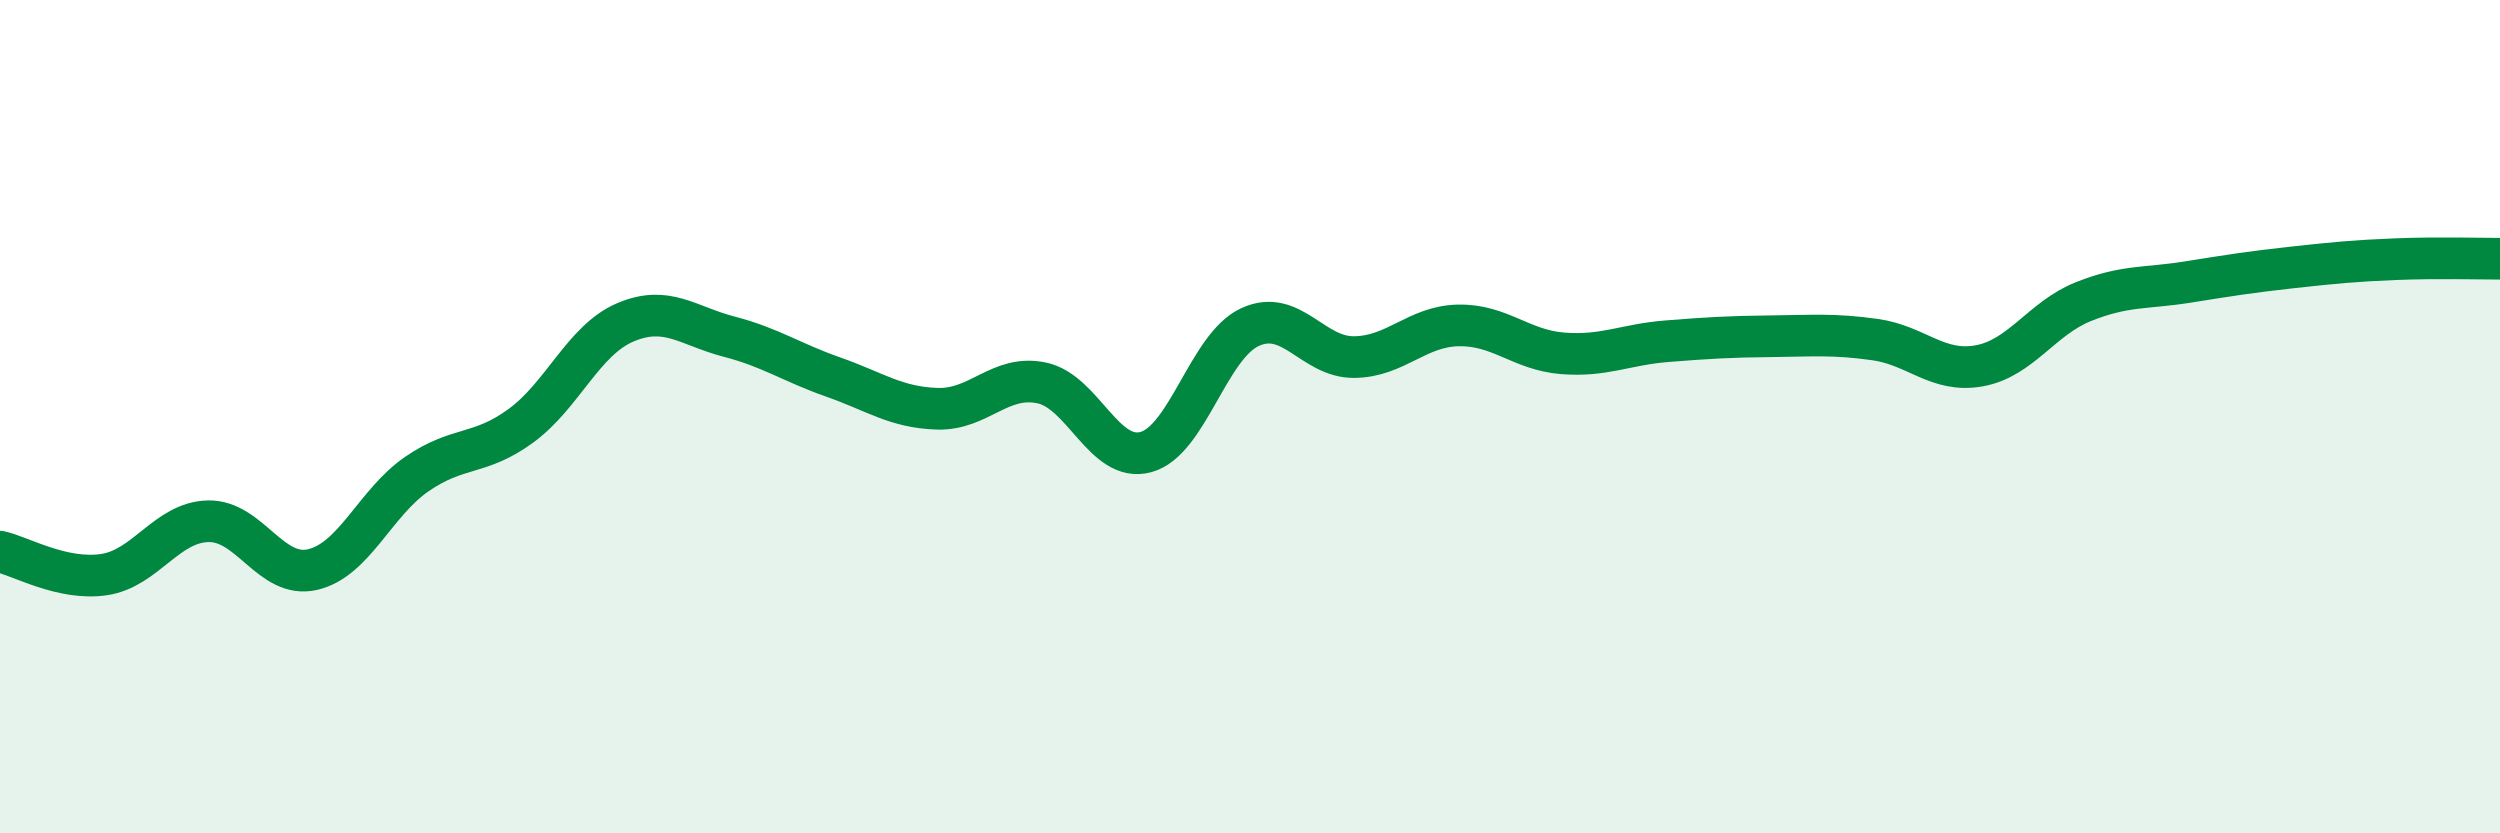 
    <svg width="60" height="20" viewBox="0 0 60 20" xmlns="http://www.w3.org/2000/svg">
      <path
        d="M 0,13.24 C 0.5,13.35 1.5,13.94 2.5,13.79 C 3.5,13.64 4,12.53 5,12.51 C 6,12.49 6.5,13.9 7.5,13.67 C 8.5,13.44 9,12.07 10,11.38 C 11,10.69 11.5,10.95 12.5,10.22 C 13.5,9.49 14,8.17 15,7.74 C 16,7.31 16.5,7.82 17.5,8.08 C 18.5,8.34 19,8.7 20,9.05 C 21,9.4 21.5,9.78 22.5,9.81 C 23.5,9.84 24,8.98 25,9.19 C 26,9.4 26.5,11.12 27.5,10.85 C 28.5,10.58 29,8.31 30,7.85 C 31,7.39 31.5,8.58 32.5,8.57 C 33.5,8.56 34,7.83 35,7.81 C 36,7.79 36.5,8.4 37.5,8.48 C 38.5,8.56 39,8.27 40,8.19 C 41,8.11 41.5,8.08 42.5,8.07 C 43.5,8.06 44,8.01 45,8.15 C 46,8.29 46.5,8.96 47.5,8.78 C 48.5,8.6 49,7.64 50,7.24 C 51,6.84 51.5,6.93 52.5,6.77 C 53.5,6.61 54,6.53 55,6.42 C 56,6.31 56.5,6.26 57.5,6.22 C 58.5,6.18 59.5,6.21 60,6.21L60 20L0 20Z"
        fill="#008740"
        opacity="0.1"
        stroke-linecap="round"
        stroke-linejoin="round"
      />
      <path
        d="M 0,13.24 C 0.5,13.35 1.5,13.94 2.5,13.79 C 3.5,13.64 4,12.53 5,12.51 C 6,12.49 6.5,13.9 7.5,13.67 C 8.5,13.44 9,12.07 10,11.38 C 11,10.69 11.5,10.95 12.5,10.22 C 13.5,9.49 14,8.17 15,7.74 C 16,7.31 16.5,7.82 17.5,8.08 C 18.5,8.34 19,8.7 20,9.05 C 21,9.4 21.5,9.78 22.5,9.81 C 23.5,9.84 24,8.98 25,9.19 C 26,9.4 26.5,11.12 27.5,10.85 C 28.5,10.58 29,8.31 30,7.85 C 31,7.39 31.5,8.58 32.5,8.57 C 33.5,8.56 34,7.83 35,7.81 C 36,7.79 36.5,8.4 37.5,8.48 C 38.5,8.56 39,8.27 40,8.19 C 41,8.11 41.5,8.08 42.5,8.07 C 43.5,8.06 44,8.01 45,8.15 C 46,8.29 46.5,8.96 47.5,8.78 C 48.5,8.6 49,7.64 50,7.24 C 51,6.84 51.5,6.93 52.5,6.77 C 53.5,6.61 54,6.53 55,6.42 C 56,6.31 56.5,6.26 57.5,6.22 C 58.5,6.18 59.5,6.21 60,6.21"
        stroke="#008740"
        stroke-width="1"
        fill="none"
        stroke-linecap="round"
        stroke-linejoin="round"
      />
    </svg>
  
